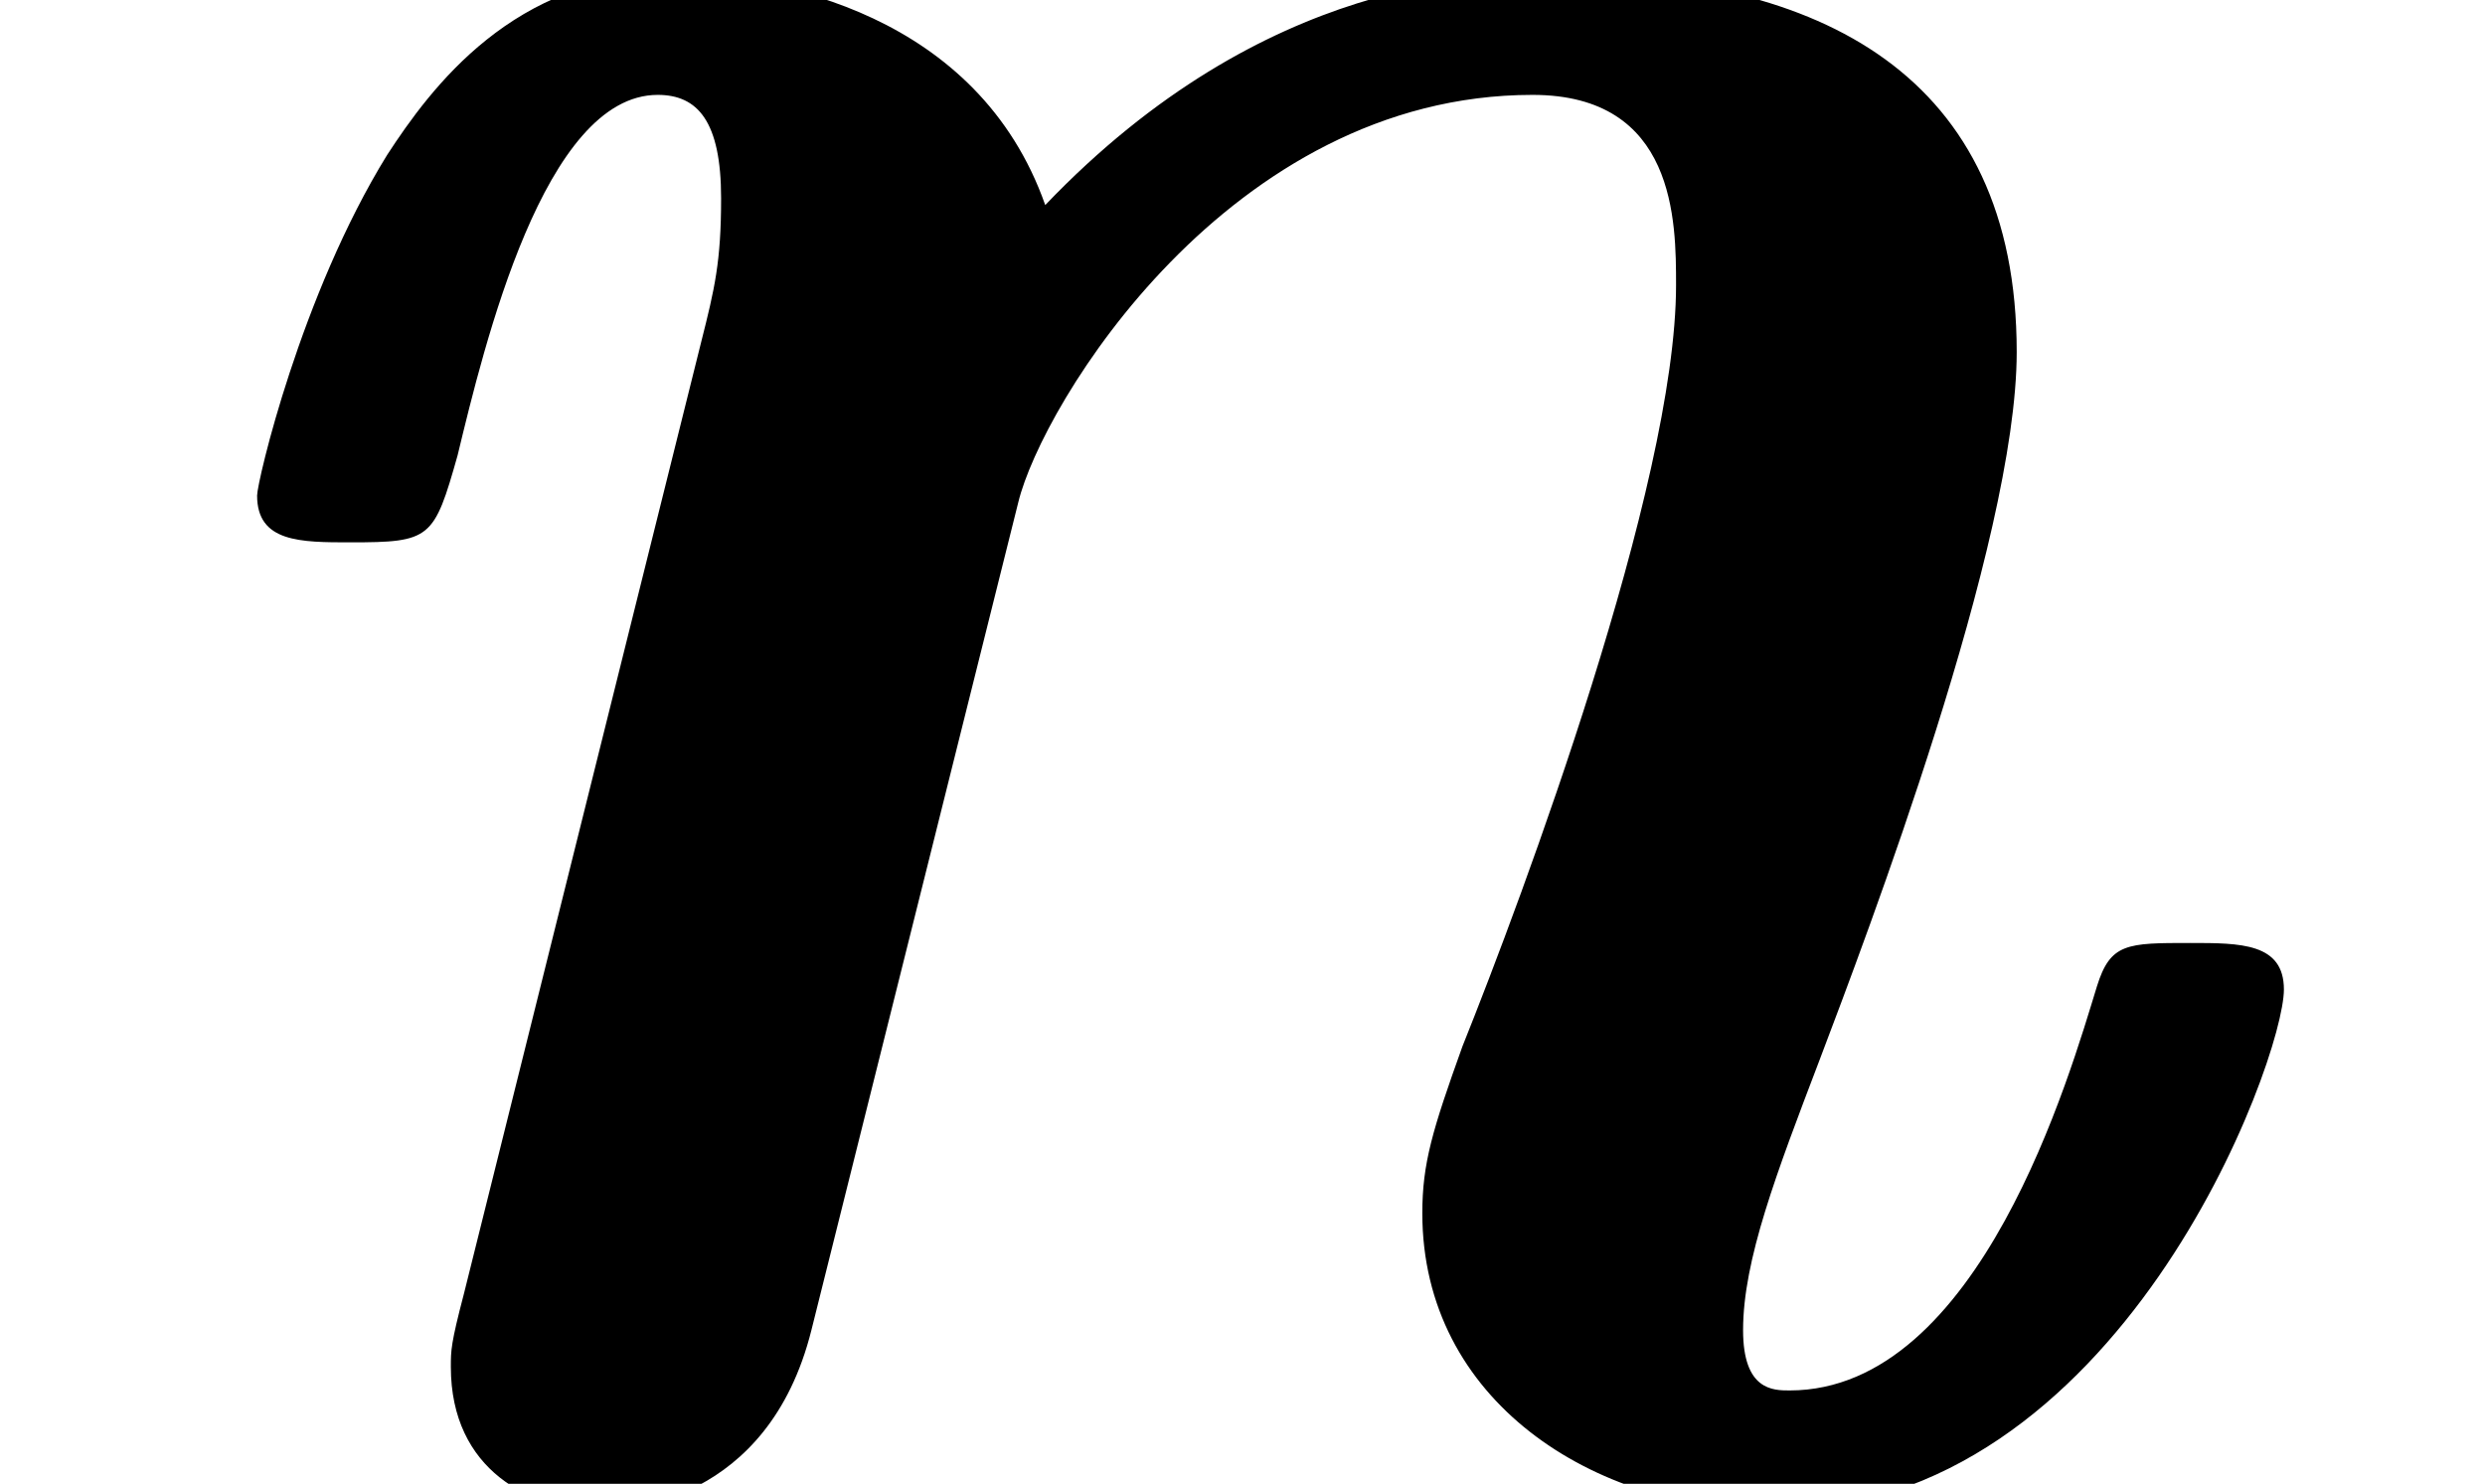 <?xml version='1.0' encoding='UTF-8'?>
<!-- This file was generated by dvisvgm 2.6.3 -->
<svg version='1.1' xmlns='http://www.w3.org/2000/svg' xmlns:xlink='http://www.w3.org/1999/xlink' width='8.119pt' height='4.848pt' viewBox='70.735 63.894 8.119 4.848'>
<defs>
<path id='g0-110' d='M3.327 -3.207C3.404 -3.524 4.015 -4.538 5.007 -4.538C5.476 -4.538 5.476 -4.124 5.476 -3.916C5.476 -3.262 4.975 -1.92 4.778 -1.429C4.68 -1.156 4.647 -1.047 4.647 -0.884C4.647 -0.273 5.204 0.087 5.793 0.087C6.927 0.087 7.462 -1.385 7.462 -1.615C7.462 -1.767 7.32 -1.767 7.156 -1.767C6.949 -1.767 6.895 -1.767 6.851 -1.625C6.764 -1.342 6.469 -0.305 5.847 -0.305C5.793 -0.305 5.695 -0.305 5.695 -0.502C5.695 -0.731 5.804 -1.015 5.945 -1.385C6.098 -1.789 6.589 -3.076 6.589 -3.698C6.589 -4.604 5.945 -4.931 5.084 -4.931C4.855 -4.931 4.135 -4.931 3.415 -4.178C3.196 -4.8 2.542 -4.931 2.193 -4.931C1.68 -4.931 1.407 -4.56 1.265 -4.342C0.982 -3.884 0.84 -3.273 0.84 -3.229C0.84 -3.076 0.982 -3.076 1.145 -3.076C1.407 -3.076 1.418 -3.087 1.495 -3.36C1.582 -3.72 1.778 -4.538 2.149 -4.538C2.28 -4.538 2.356 -4.451 2.356 -4.2C2.356 -3.993 2.335 -3.905 2.291 -3.731L1.516 -0.622C1.473 -0.458 1.473 -0.436 1.473 -0.382C1.473 -0.044 1.735 0.087 1.964 0.087C2.04 0.087 2.509 0.065 2.651 -0.502L3.327 -3.207Z'/>
</defs>
<g id='page1'>
<use x='70.735' y='68.742' xlink:href='#g0-110'/>
</g>
</svg><!--Rendered by QuickLaTeX.com-->